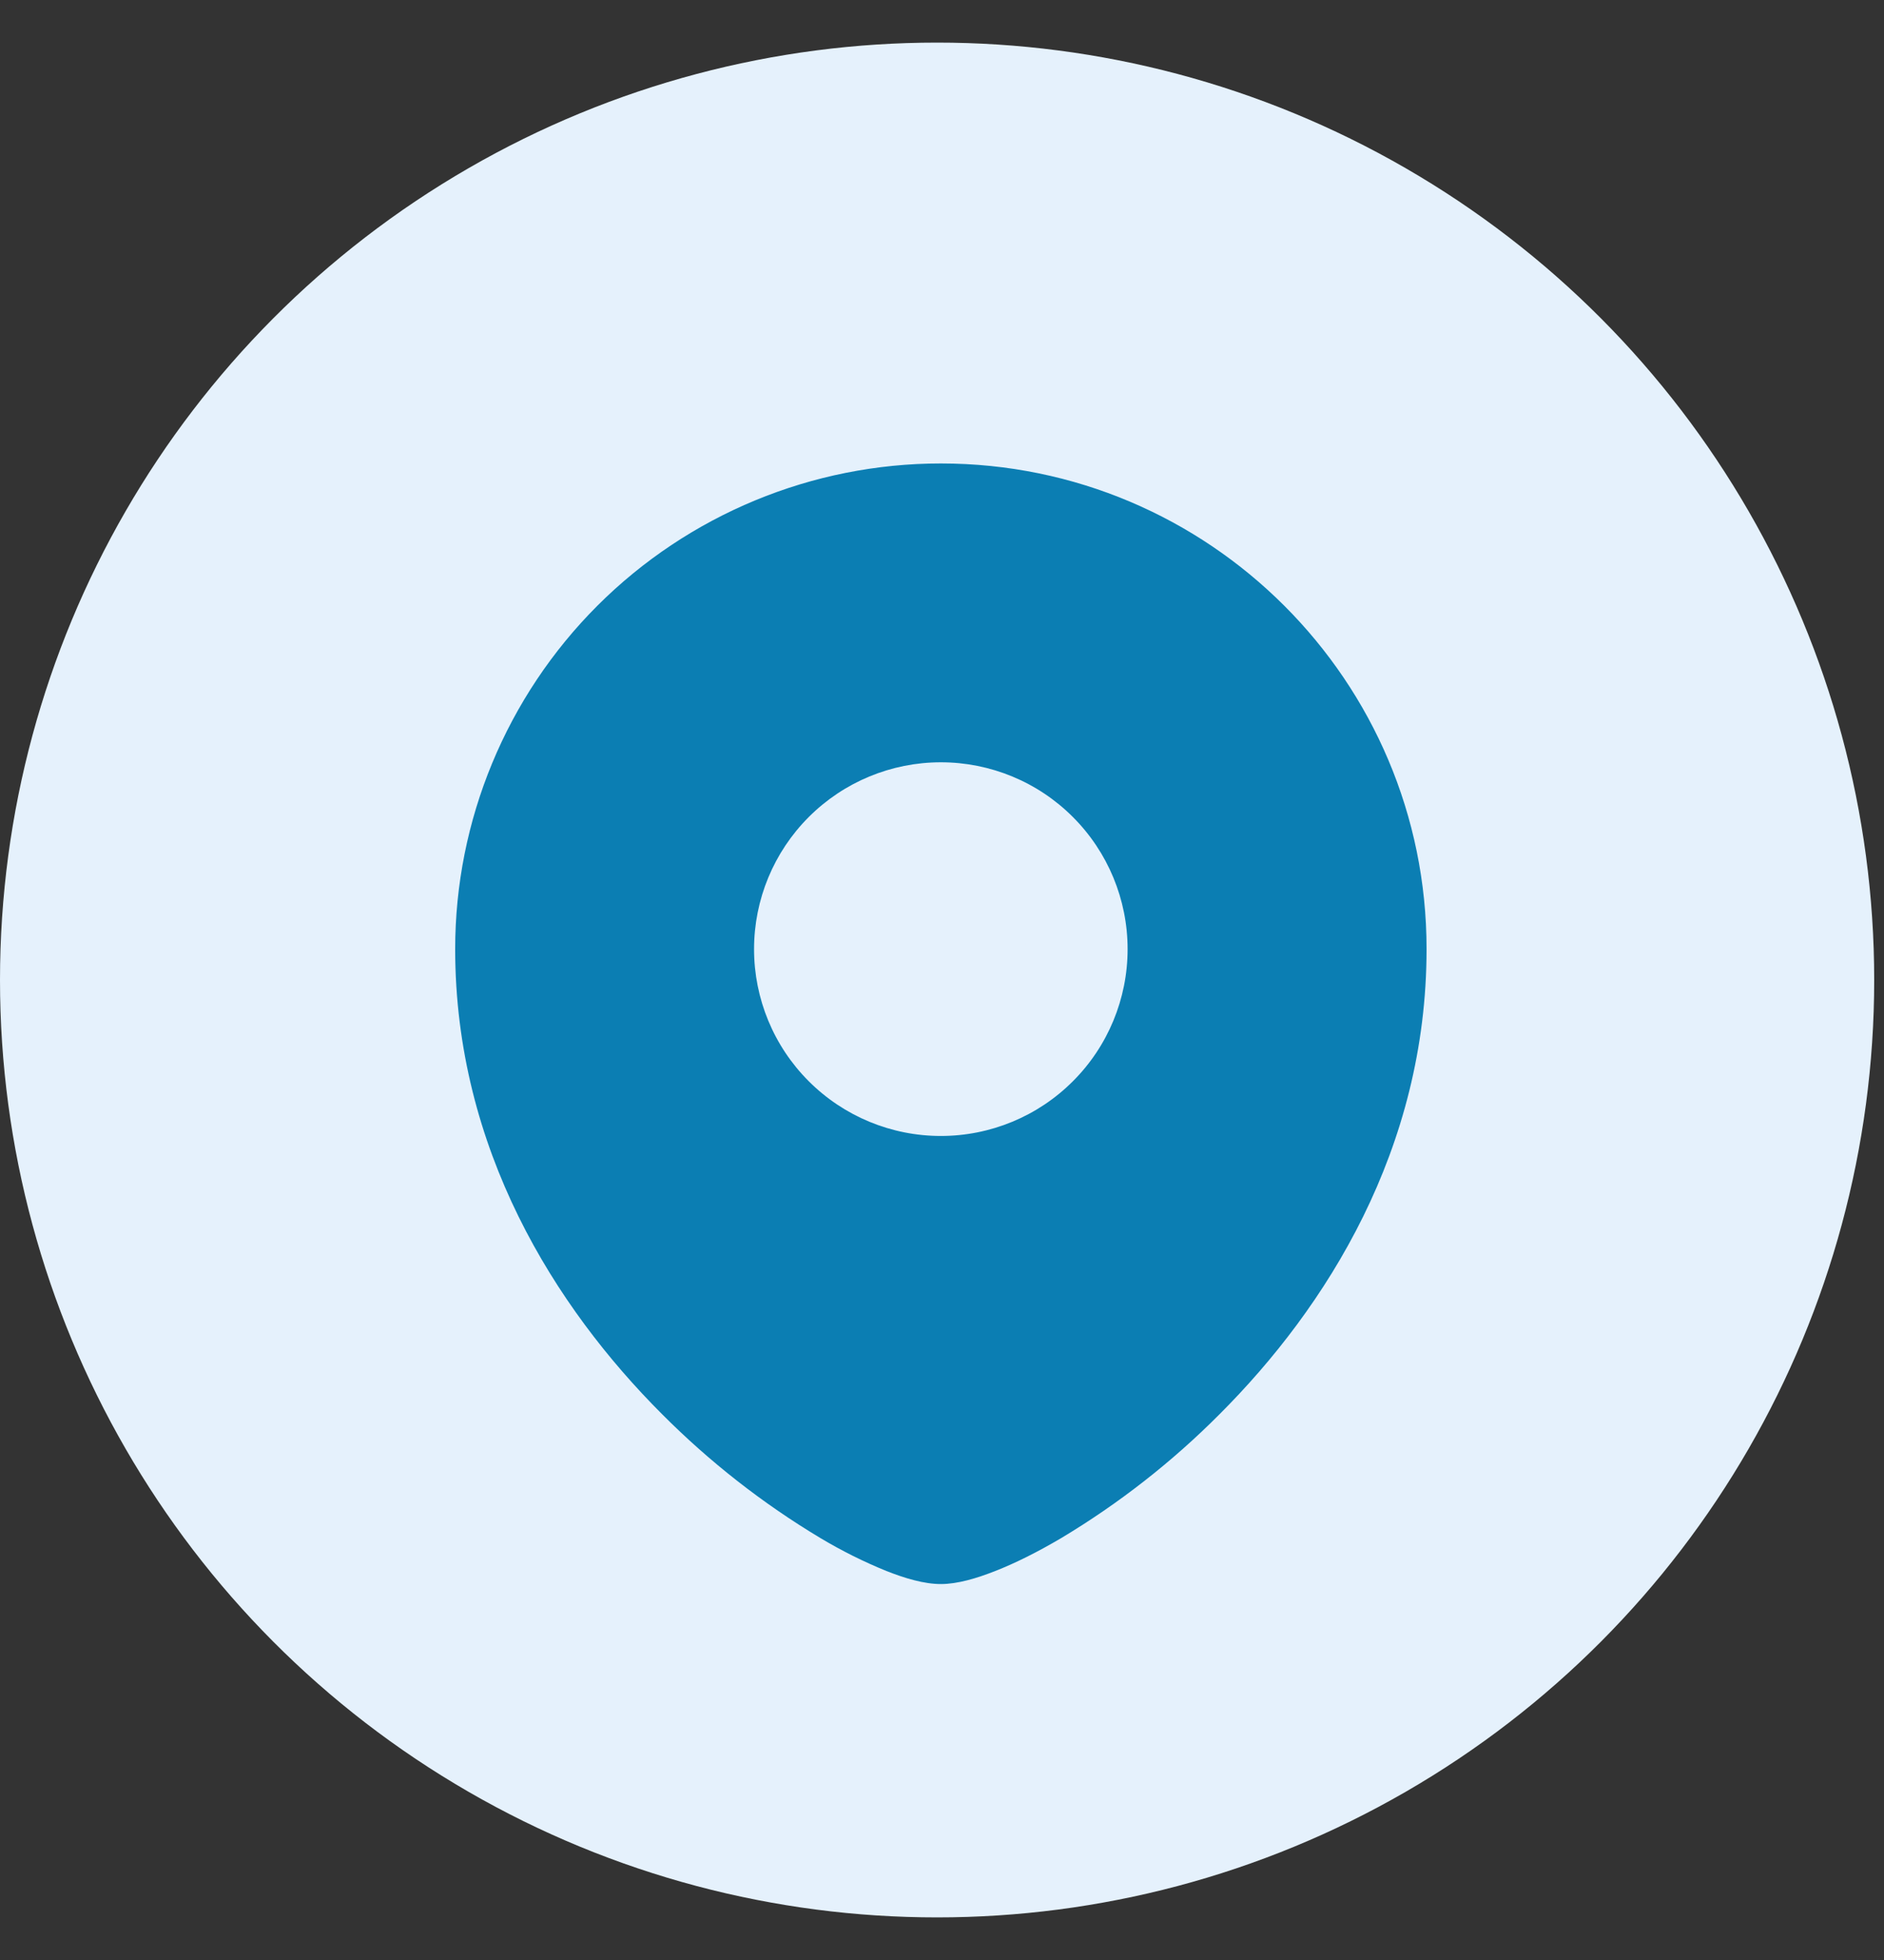 <svg width="25" height="26" viewBox="0 0 25 26" fill="none" xmlns="http://www.w3.org/2000/svg">
<rect x="0" y="0" width="25" height="26" fill="#333333" stroke="none"/>
<circle cx="12.435" cy="13" r="12.435" fill="#E5F1FC"/>
<path d="M11.315 12.216C11.315 11.906 11.438 11.608 11.657 11.389C11.877 11.169 12.175 11.046 12.485 11.046C12.795 11.046 13.093 11.169 13.312 11.389C13.532 11.608 13.655 11.906 13.655 12.216C13.655 12.527 13.532 12.825 13.312 13.044C13.093 13.263 12.795 13.387 12.485 13.387C12.175 13.387 11.877 13.263 11.657 13.044C11.438 12.825 11.315 12.527 11.315 12.216Z" fill="#E5F1FC"/>
<path fill-rule="evenodd" clip-rule="evenodd" d="M6.04 12.589C6.04 10.881 6.72 9.242 7.928 8.034C9.137 6.827 10.776 6.148 12.485 6.148C16.043 6.148 18.93 9.033 18.93 12.589C18.93 15.241 17.603 17.342 16.181 18.762C15.553 19.393 14.848 19.944 14.084 20.402C13.765 20.59 13.466 20.739 13.206 20.84C12.961 20.937 12.705 21.013 12.485 21.013C12.264 21.013 12.008 20.937 11.763 20.84C11.46 20.717 11.166 20.57 10.885 20.402C10.121 19.944 9.417 19.393 8.788 18.762C7.366 17.342 6.04 15.241 6.04 12.589ZM12.485 10.112C11.827 10.112 11.197 10.373 10.732 10.838C10.267 11.303 10.006 11.933 10.006 12.591C10.006 13.248 10.267 13.879 10.732 14.343C11.197 14.808 11.827 15.069 12.485 15.069C13.142 15.069 13.773 14.808 14.237 14.343C14.702 13.879 14.963 13.248 14.963 12.591C14.963 11.933 14.702 11.303 14.237 10.838C13.773 10.373 13.142 10.112 12.485 10.112Z" fill="#0B7EB3"/>
</svg>
